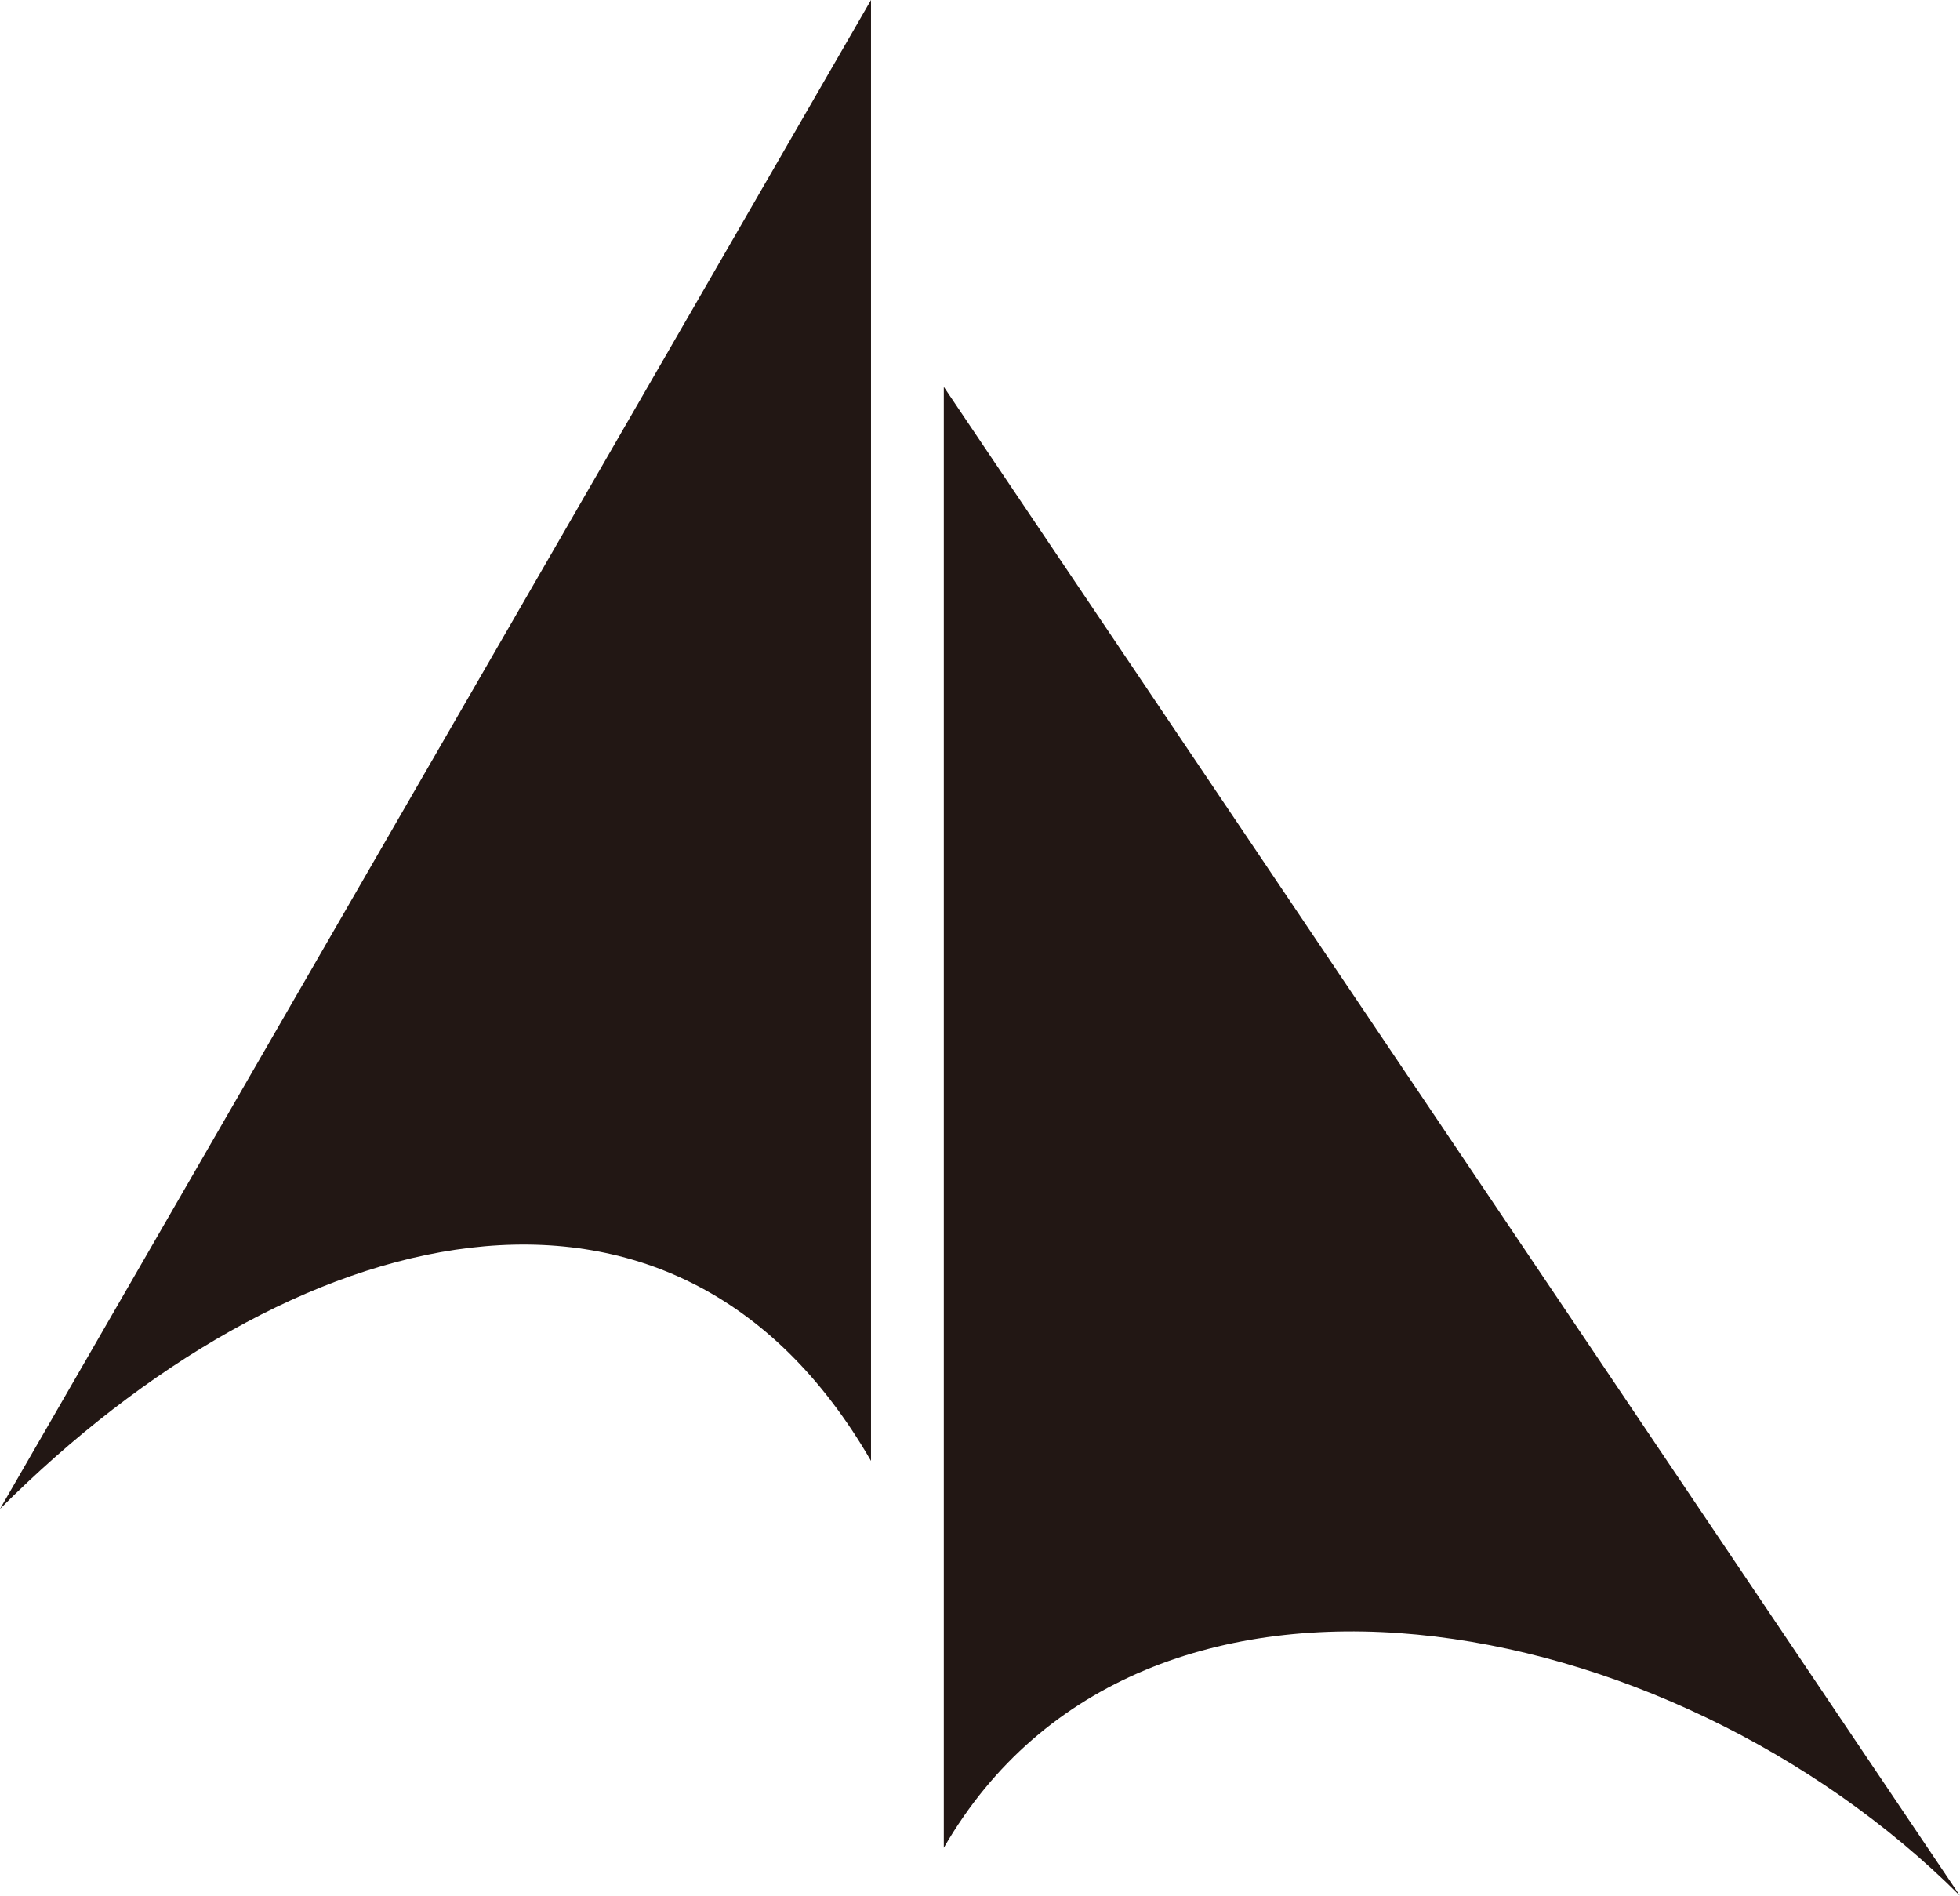<?xml version="1.0" encoding="UTF-8"?>
<svg id="_圖層_2" data-name="圖層 2" xmlns="http://www.w3.org/2000/svg" viewBox="0 0 353.29 341.66">
  <defs>
    <style>
      .cls-1 {
        fill: #221714;
      }
    </style>
  </defs>
  <g id="_圖層_1-2" data-name="圖層 1">
    <g>
      <path class="cls-1" d="M0,271.94c52.31-52.31,121.4-70.32,157-8.65V0l-78.5,135.97L0,271.94Z"/>
      <path class="cls-1" d="M170.12,69.72v263.29c35.61-61.67,130.85-43.66,183.16,8.65L170.12,69.72Z"/>
    </g>
  </g>
</svg>